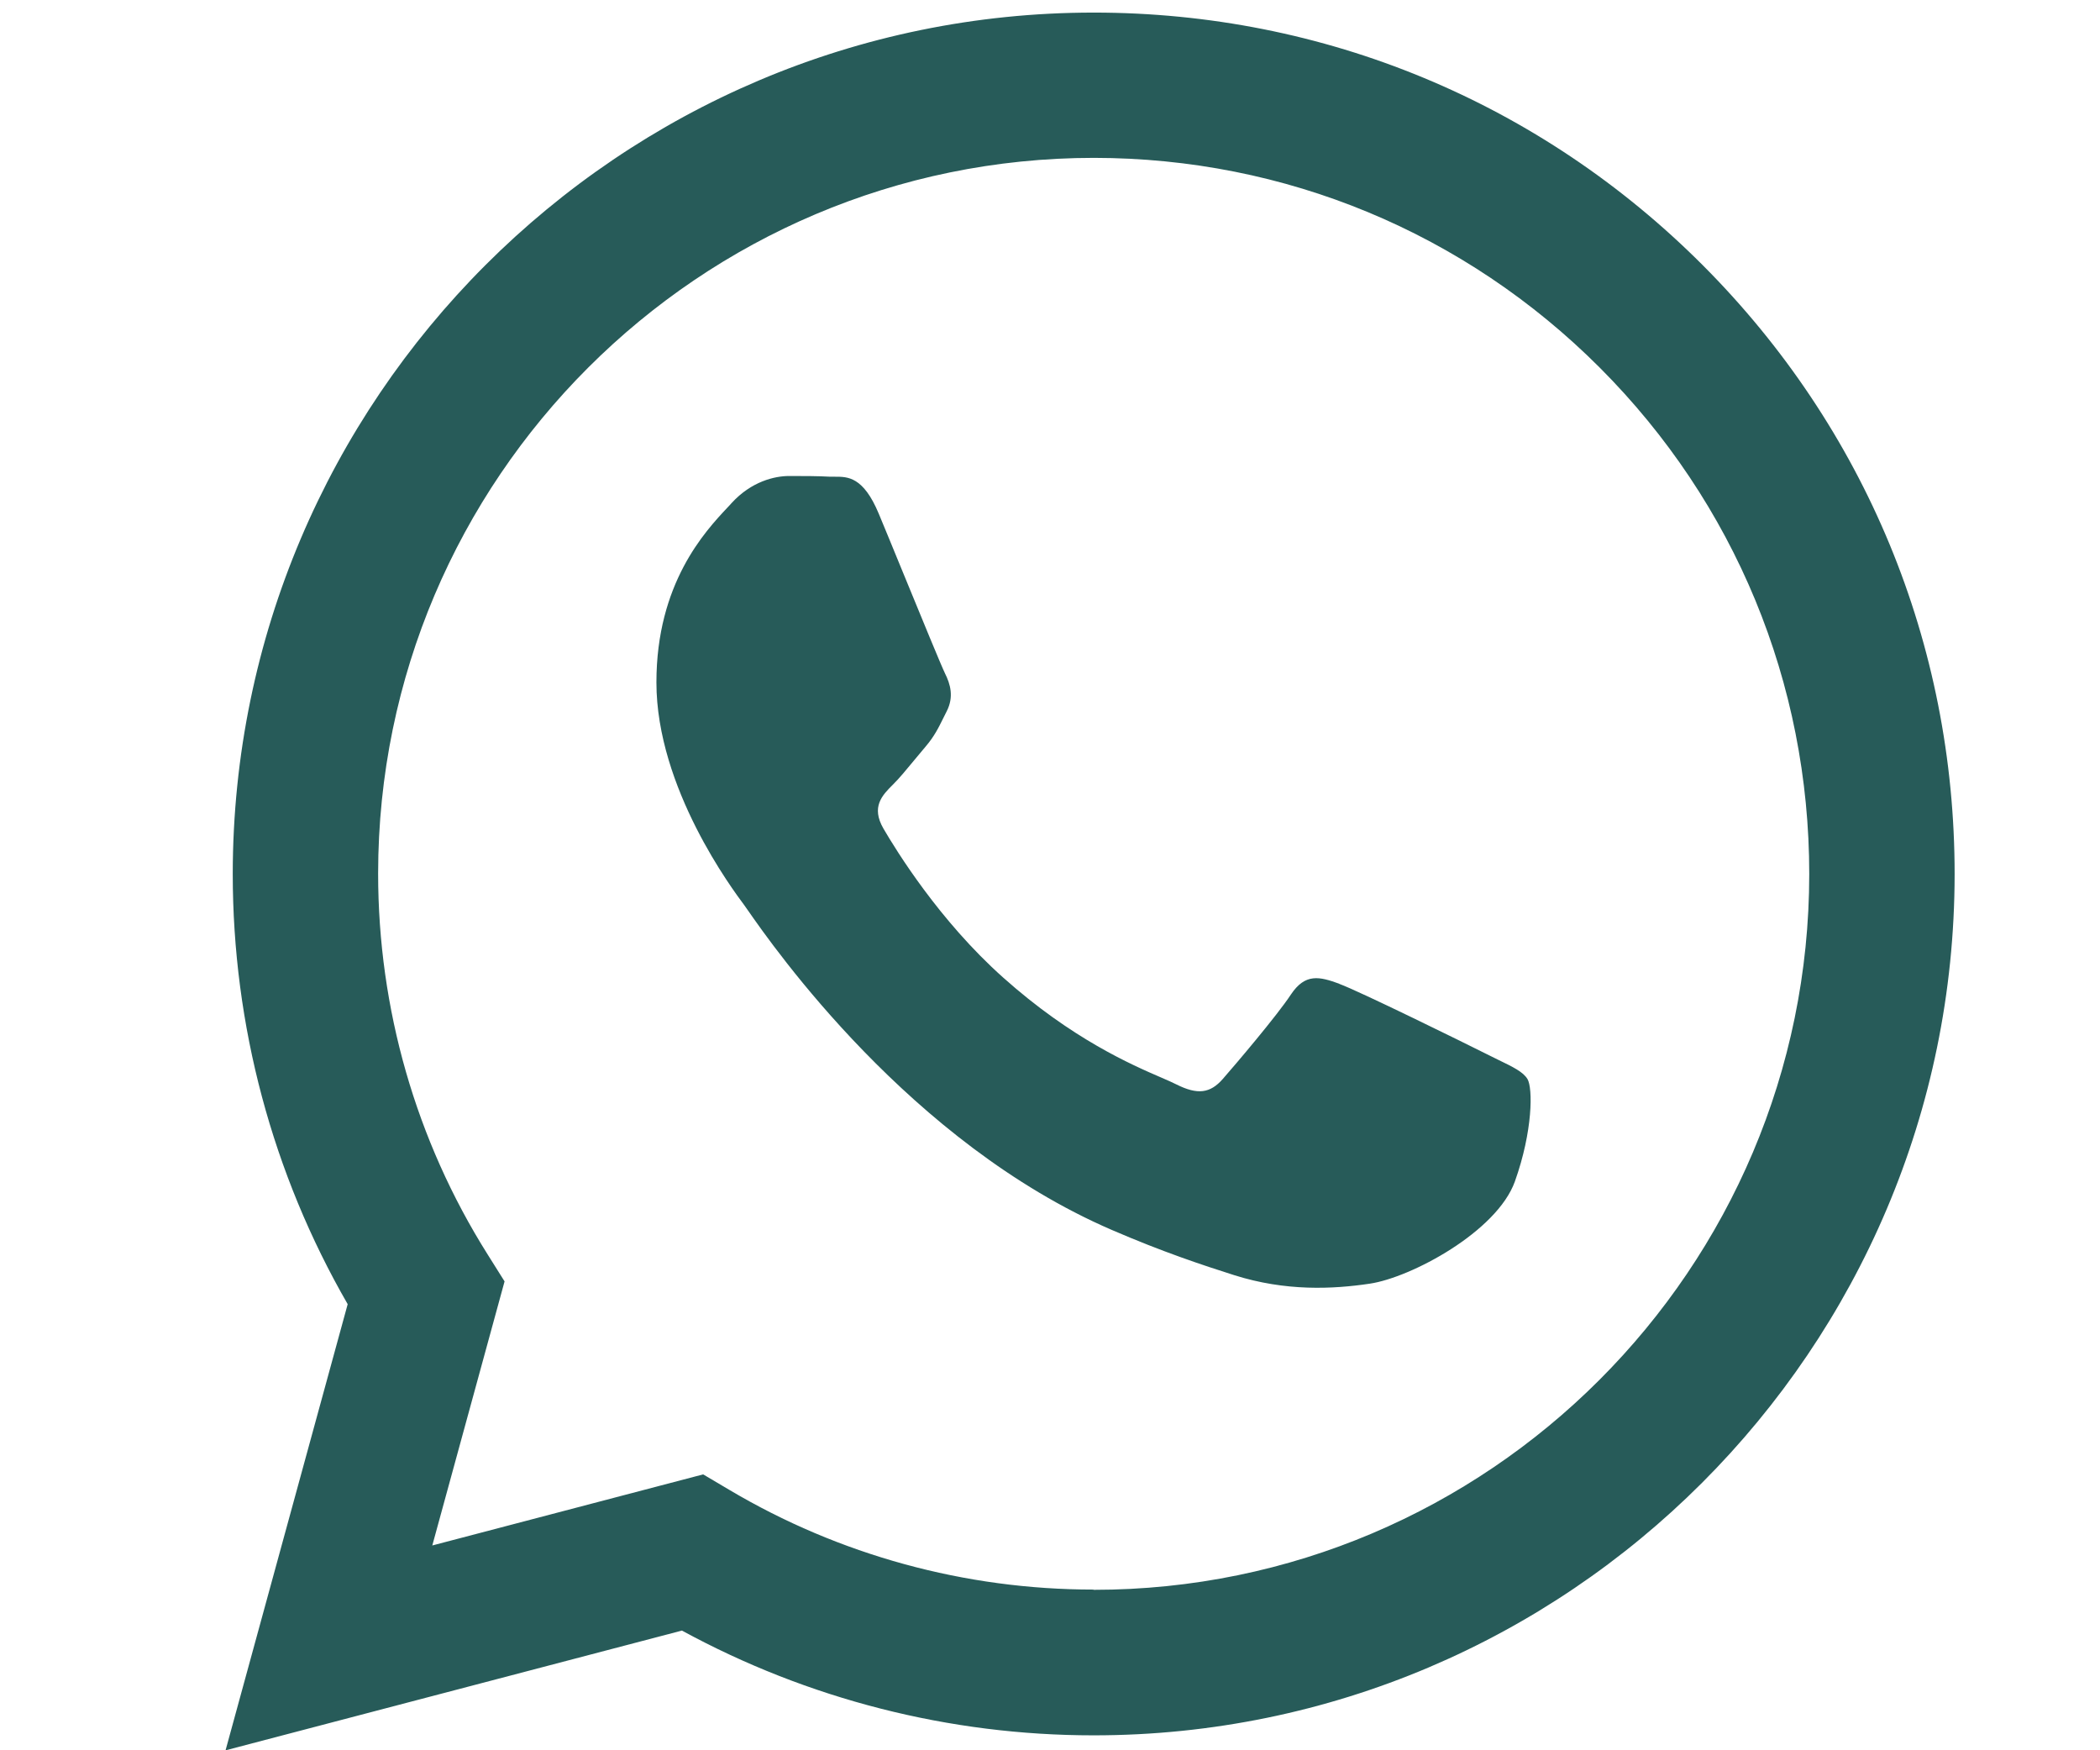 <?xml version="1.0" encoding="UTF-8"?> <svg xmlns="http://www.w3.org/2000/svg" id="Layer_1" data-name="Layer 1" viewBox="0 0 175.22 146.01"><defs><style> .cls-1 { fill: #275b59; fill-rule: evenodd; } </style></defs><path class="cls-1" d="m91.26,1.05c19.22,0,37.25,7.49,50.81,21.07,13.56,13.58,21.03,31.62,21.02,50.82-.02,39.6-32.24,71.83-71.83,71.83h-.03c-12.02,0-23.83-3.02-34.33-8.74l-38.08,9.99,10.19-37.22c-6.28-10.89-9.59-23.25-9.59-35.91C19.45,33.28,51.67,1.05,91.26,1.05Zm-.02,131.58h.02c32.91,0,59.69-26.78,59.7-59.71,0-15.95-6.2-30.95-17.47-42.24-11.27-11.28-26.26-17.5-42.21-17.51-32.93,0-59.72,26.78-59.73,59.7,0,11.28,3.15,22.27,9.13,31.77l1.42,2.26-6.03,22.03,22.6-5.93,2.18,1.29c9.17,5.44,19.67,8.32,30.39,8.32Zm20.51-50.55c1.65.6,10.47,4.94,12.26,5.84.35.17.67.33.97.48,1.26.61,2.11,1.02,2.47,1.62.45.75.45,4.34-1.05,8.54-1.5,4.19-8.66,8.02-12.11,8.53-3.09.46-7.01.65-11.31-.71-2.61-.83-5.95-1.93-10.23-3.78-16.83-7.27-28.21-23.59-30.35-26.66-.15-.21-.25-.36-.31-.44h0c-.92-1.24-7.32-9.75-7.32-18.57,0-8.26,4.06-12.6,5.93-14.59.13-.14.25-.26.35-.38,1.65-1.8,3.59-2.25,4.79-2.25s2.39,0,3.44.06c.13,0,.26,0,.4,0,1.05,0,2.35-.01,3.64,3.08.5,1.19,1.22,2.96,1.99,4.83,1.54,3.75,3.24,7.89,3.54,8.5.45.9.75,1.95.15,3.14-.09.18-.18.35-.26.52-.45.91-.78,1.59-1.54,2.48-.3.35-.61.72-.92,1.1-.62.75-1.24,1.51-1.78,2.04-.9.89-1.83,1.86-.79,3.66,1.05,1.8,4.65,7.67,9.99,12.43,5.73,5.12,10.72,7.28,13.25,8.37.49.21.89.39,1.19.54,1.79.9,2.84.75,3.89-.45s4.49-5.24,5.68-7.04c1.2-1.8,2.39-1.5,4.04-.9Z"></path></svg> 